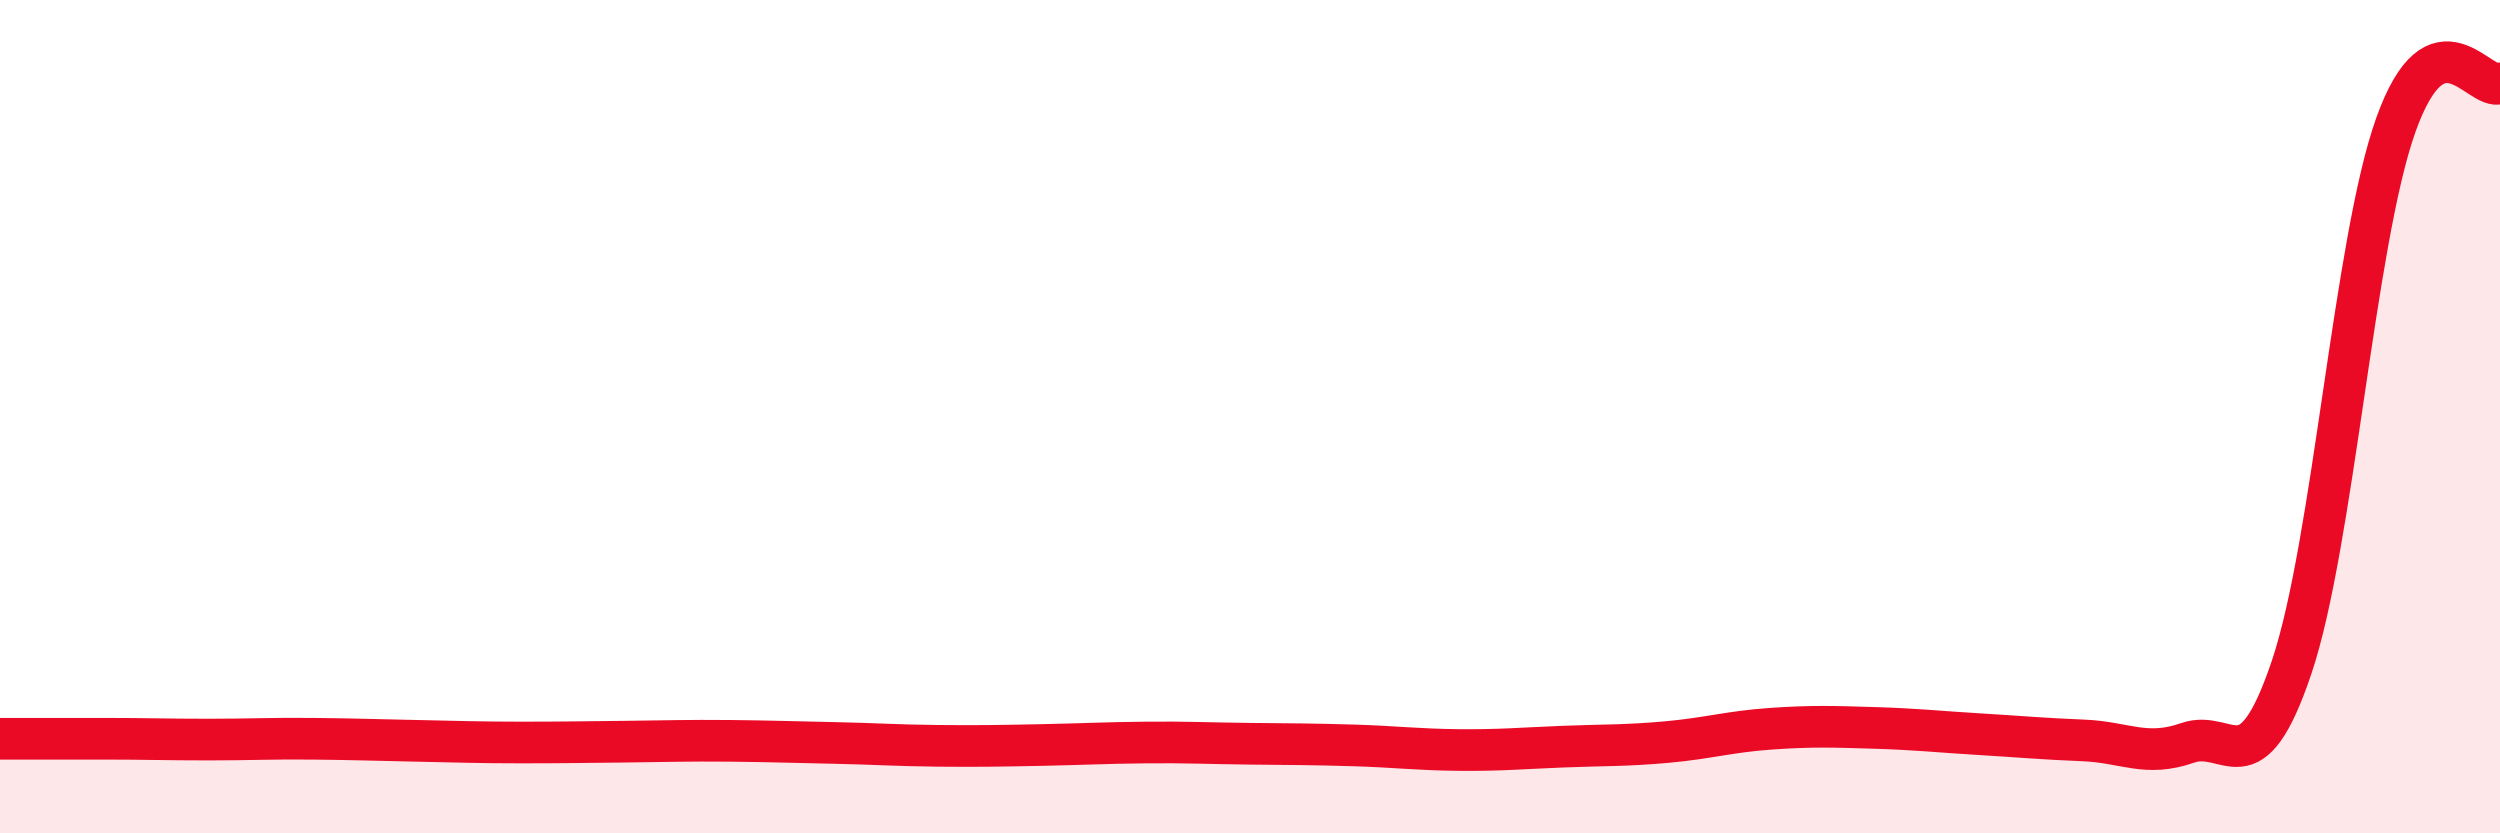 
    <svg width="60" height="20" viewBox="0 0 60 20" xmlns="http://www.w3.org/2000/svg">
      <path
        d="M 0,17.73 C 0.5,17.73 1.5,17.73 2.5,17.73 C 3.5,17.73 4,17.75 5,17.75 C 6,17.75 6.5,17.72 7.5,17.73 C 8.5,17.74 9,17.76 10,17.78 C 11,17.8 11.5,17.82 12.5,17.82 C 13.5,17.82 14,17.81 15,17.8 C 16,17.79 16.5,17.77 17.5,17.78 C 18.5,17.79 19,17.81 20,17.83 C 21,17.85 21.5,17.89 22.5,17.9 C 23.5,17.91 24,17.9 25,17.88 C 26,17.86 26.5,17.83 27.5,17.82 C 28.5,17.81 29,17.84 30,17.85 C 31,17.86 31.5,17.86 32.5,17.89 C 33.5,17.92 34,17.99 35,18 C 36,18.01 36.5,17.96 37.5,17.92 C 38.5,17.88 39,17.9 40,17.81 C 41,17.72 41.5,17.56 42.5,17.49 C 43.5,17.42 44,17.44 45,17.47 C 46,17.5 46.5,17.56 47.5,17.62 C 48.5,17.68 49,17.73 50,17.77 C 51,17.81 51.5,18.18 52.5,17.83 C 53.5,17.48 54,18.98 55,16.01 C 56,13.04 56.5,5.8 57.5,3 C 58.5,0.2 59.5,2.2 60,2L60 20L0 20Z"
        fill="#EB0A25"
        opacity="0.1"
        stroke-linecap="round"
        stroke-linejoin="round"
      />
      <path
        d="M 0,17.73 C 0.5,17.73 1.5,17.73 2.5,17.73 C 3.5,17.73 4,17.75 5,17.75 C 6,17.75 6.5,17.72 7.5,17.73 C 8.5,17.74 9,17.76 10,17.78 C 11,17.8 11.5,17.82 12.5,17.82 C 13.5,17.82 14,17.81 15,17.8 C 16,17.79 16.5,17.77 17.5,17.78 C 18.5,17.79 19,17.81 20,17.83 C 21,17.85 21.5,17.89 22.5,17.9 C 23.5,17.91 24,17.9 25,17.88 C 26,17.86 26.5,17.83 27.5,17.82 C 28.5,17.81 29,17.84 30,17.85 C 31,17.86 31.5,17.86 32.5,17.89 C 33.5,17.92 34,17.99 35,18 C 36,18.01 36.5,17.96 37.5,17.92 C 38.5,17.88 39,17.9 40,17.81 C 41,17.72 41.5,17.56 42.5,17.49 C 43.5,17.42 44,17.44 45,17.47 C 46,17.5 46.5,17.56 47.5,17.62 C 48.5,17.68 49,17.73 50,17.77 C 51,17.81 51.5,18.18 52.5,17.83 C 53.5,17.48 54,18.98 55,16.01 C 56,13.04 56.5,5.8 57.5,3 C 58.5,0.2 59.5,2.2 60,2"
        stroke="#EB0A25"
        stroke-width="1"
        fill="none"
        stroke-linecap="round"
        stroke-linejoin="round"
      />
    </svg>
  